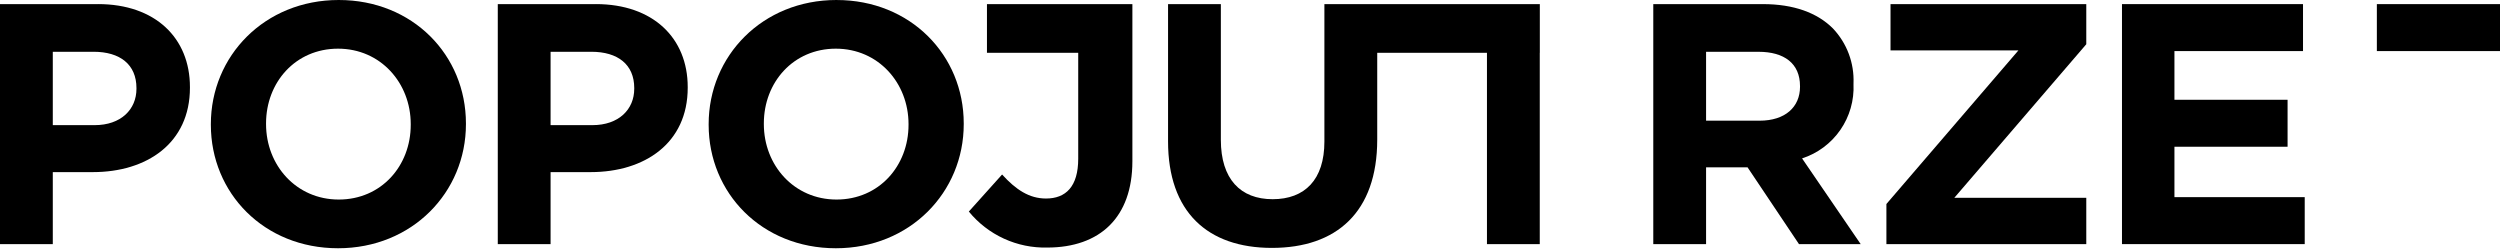 <svg xmlns="http://www.w3.org/2000/svg" width="240" height="24" viewBox="0 0 240 24" fill="none"><g clip-path="url(#clip0_150_3928)"><path d="M13.1 8.525C13.1 10.499 11.618 12.014 9.084 12.014H5.068V4.97H8.983C11.517 4.97 13.1 6.185 13.1 8.459V8.525ZM9.413 0.395H0V23.435H5.068V16.523H8.92C14.087 16.523 18.234 13.756 18.234 8.424V8.357C18.234 3.651 14.91 0.393 9.413 0.393" fill="black"></path><path d="M39.431 11.981C39.431 15.931 36.6 19.156 32.519 19.156C28.437 19.156 25.541 15.865 25.541 11.915V11.848C25.541 7.898 28.371 4.672 32.453 4.672C36.535 4.672 39.431 7.964 39.431 11.915V11.981ZM32.519 0C25.409 0 20.242 5.365 20.242 11.915V11.983C20.242 18.533 25.343 23.832 32.453 23.832C39.563 23.832 44.73 18.467 44.73 11.917V11.85C44.73 5.299 39.628 0 32.519 0Z" fill="black"></path><path d="M60.887 8.525C60.887 10.499 59.406 12.014 56.871 12.014H52.856V4.97H56.771C59.305 4.97 60.888 6.185 60.888 8.459L60.887 8.525ZM57.201 0.395H47.787V23.435H52.856V16.523H56.707C61.874 16.523 66.021 13.756 66.021 8.424V8.357C66.021 3.651 62.696 0.393 57.2 0.393" fill="black"></path><path d="M87.219 11.981C87.219 15.931 84.387 19.156 80.306 19.156C76.225 19.156 73.329 15.865 73.329 11.915V11.848C73.329 7.898 76.159 4.672 80.24 4.672C84.321 4.672 87.219 7.964 87.219 11.914V11.981ZM80.306 0C73.197 0 68.031 5.365 68.031 11.915V11.983C68.031 18.533 73.133 23.832 80.242 23.832C87.352 23.832 92.519 18.467 92.519 11.917V11.85C92.519 5.303 87.418 0.001 80.308 0.001" fill="black"></path><path d="M172.802 8.328C172.802 10.27 171.385 11.586 168.918 11.586H163.783V4.972H168.819C171.288 4.972 172.801 6.091 172.801 8.264L172.802 8.328ZM177.937 8.064V7.996C177.976 7.032 177.821 6.069 177.482 5.165C177.143 4.26 176.626 3.433 175.962 2.732C174.448 1.215 172.176 0.395 169.247 0.395H158.715V23.435H163.783V16.063H167.765L172.703 23.436H178.626L172.999 15.207C174.491 14.723 175.783 13.761 176.675 12.47C177.567 11.18 178.01 9.632 177.936 8.065" fill="black"></path><path d="M181.49 4.839H193.767L181.095 19.584V23.435H200.283V18.992H187.612L200.283 4.247V0.395H181.49V4.839Z" fill="black"></path><path d="M208.746 14.087H219.607V9.578H208.746V4.904H221.089V0.395H203.71V23.435H221.253V18.926H208.746V14.087Z" fill="black"></path><path d="M94.748 0.395V5.069H103.509V15.239C103.509 17.906 102.324 19.058 100.414 19.058C98.801 19.058 97.517 18.202 96.201 16.753L93.008 20.309C93.918 21.421 95.07 22.311 96.376 22.91C97.683 23.509 99.109 23.802 100.546 23.765C103.048 23.765 105.122 23.041 106.537 21.625C107.919 20.242 108.709 18.202 108.709 15.47V0.395H94.748Z" fill="black"></path><path d="M240.001 0.396H228.178V4.904H240.001V0.396Z" fill="black"></path><path d="M142.748 5.069V23.436H147.817V5.069H147.823V0.395H127.142V13.594C127.142 17.247 125.266 19.123 122.173 19.123C119.079 19.123 117.202 17.182 117.202 13.43V0.395H112.133V13.561C112.133 20.342 115.918 23.798 122.106 23.798C128.295 23.798 132.214 20.375 132.214 13.396V5.069H142.748Z" fill="black"></path></g><defs><clipPath id="clip0_150_3928"><rect width="240" height="24" fill="white"></rect></clipPath></defs></svg>